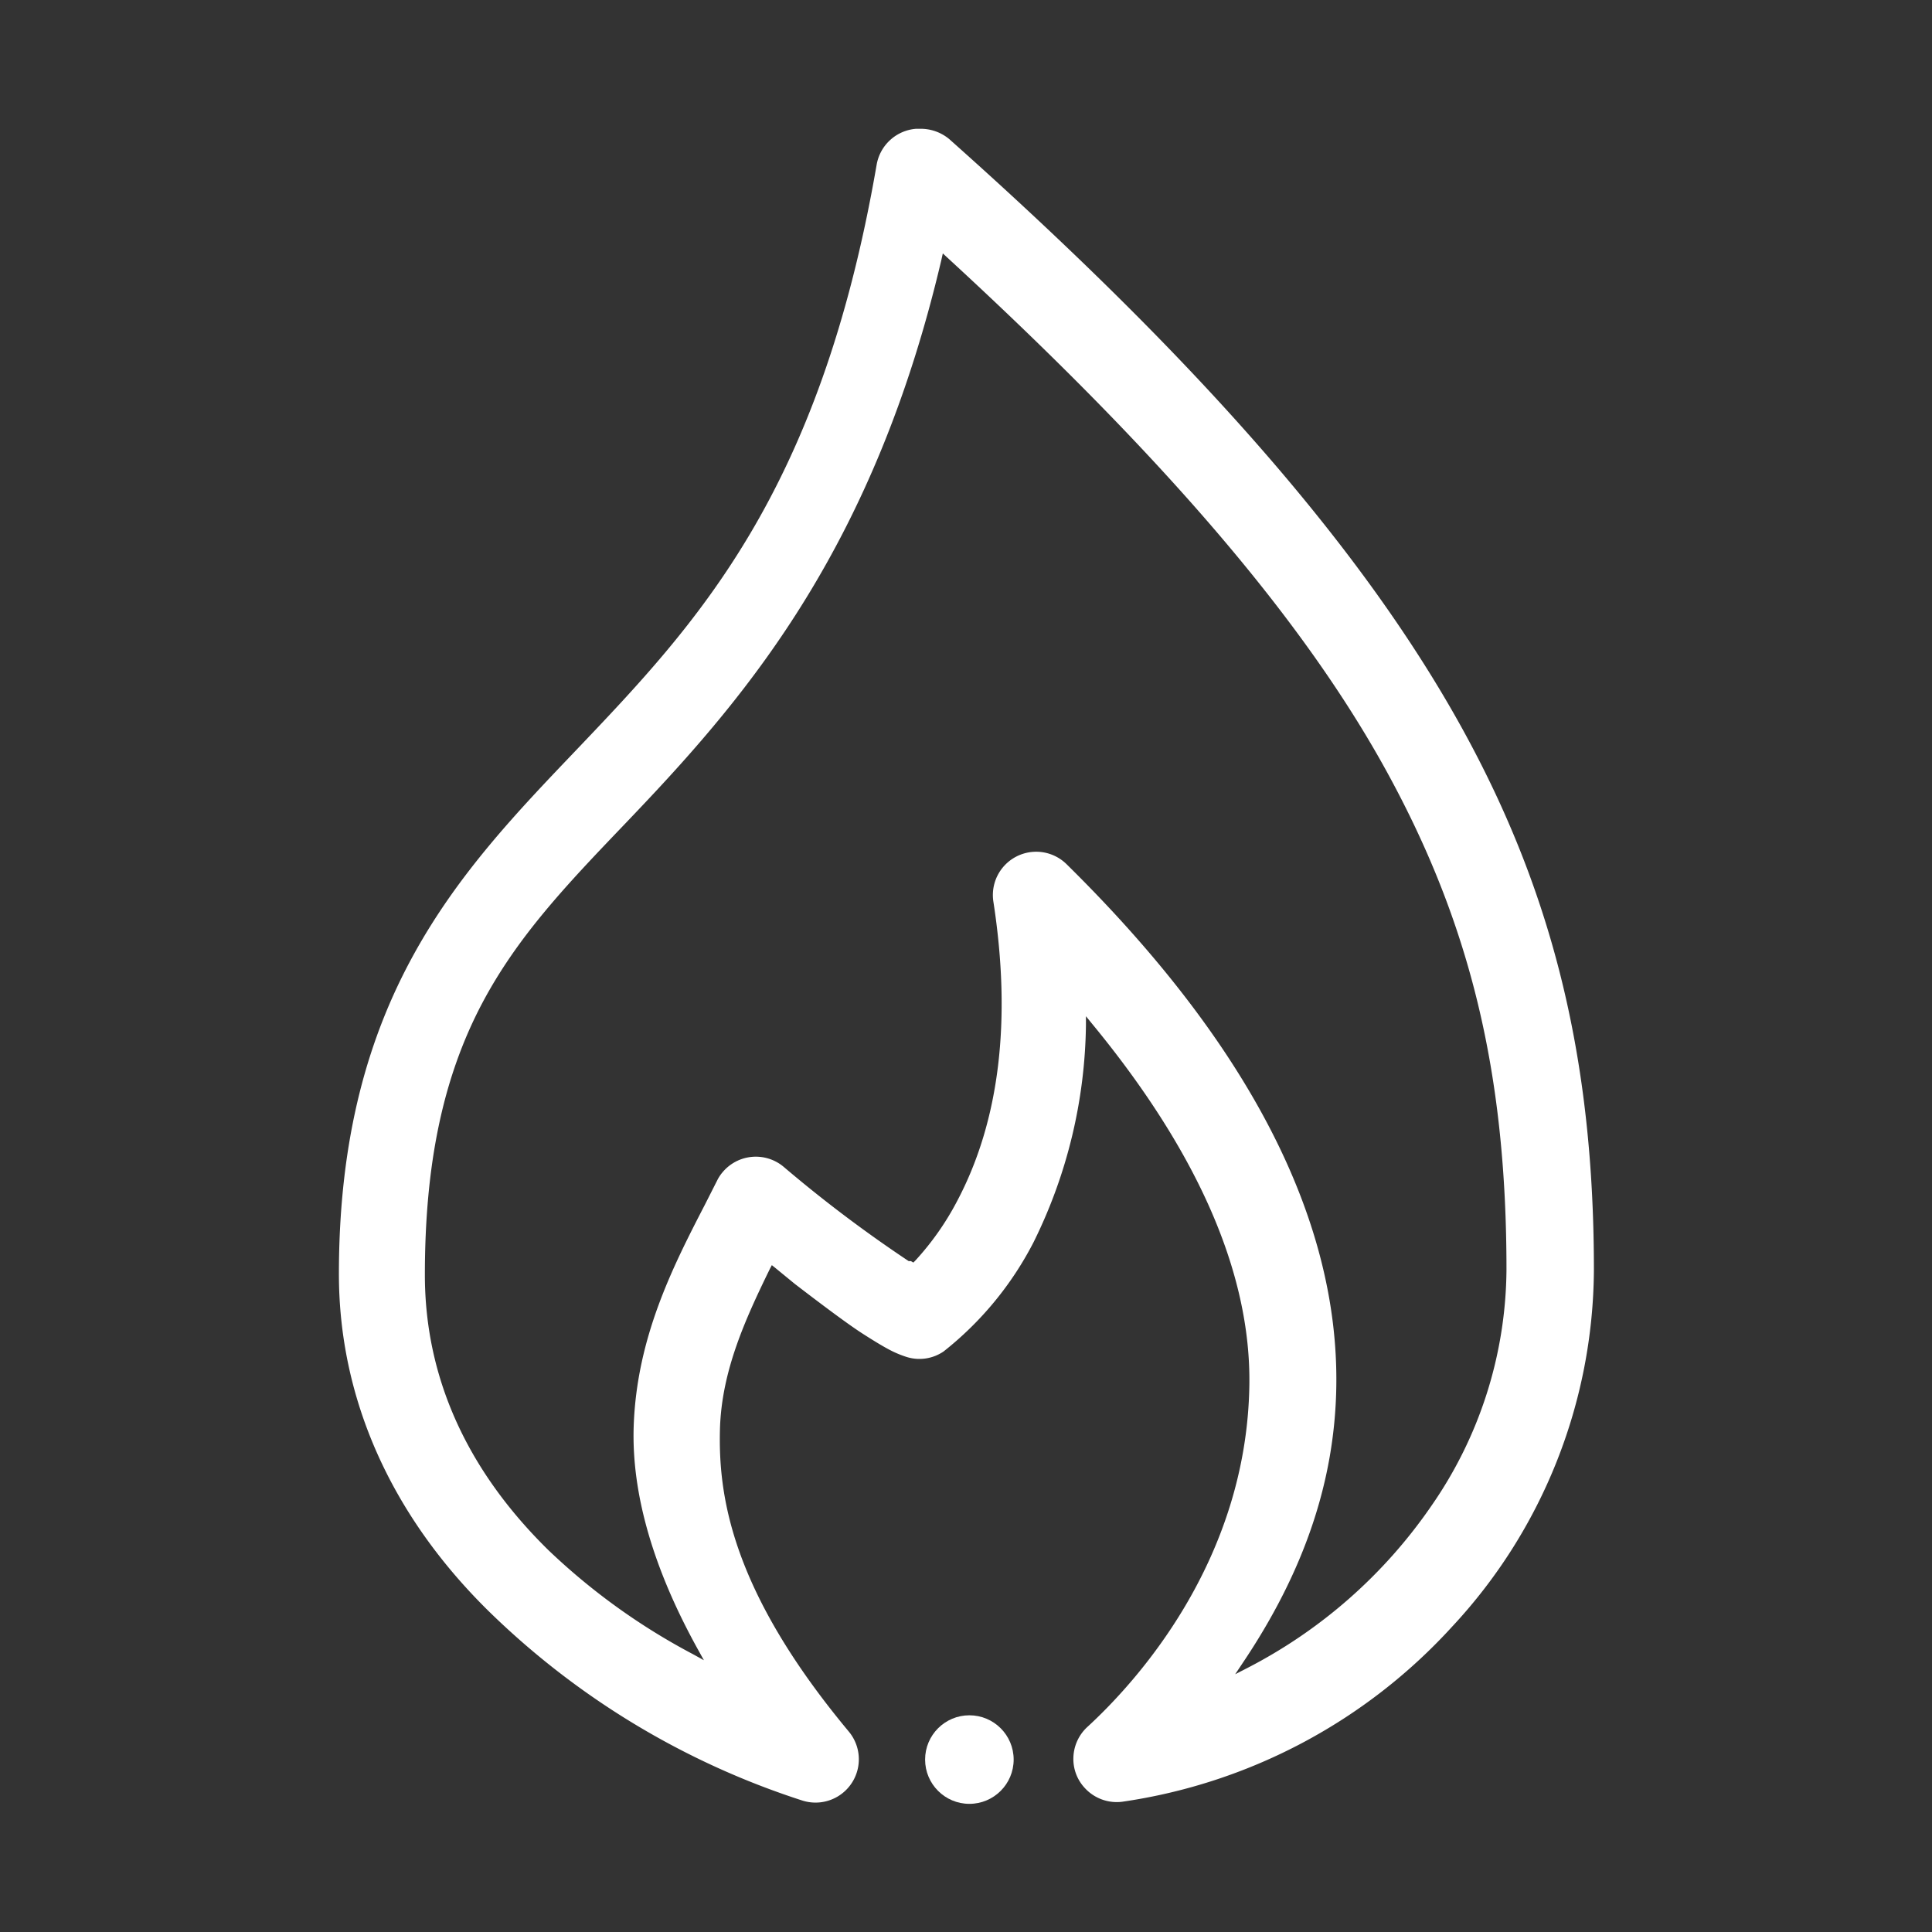 <svg id="Layer_1" data-name="Layer 1" xmlns="http://www.w3.org/2000/svg" viewBox="0 0 120 120"><rect x="0" y="0" width="120" height="120" fill="#333333" stroke="none"/><defs><style>.cls-1{fill:#fff;}</style></defs><title>SERVICES-white</title><path class="cls-1" d="M90.18,101.05A32.74,32.74,0,0,0,99,78.86c0-13-2.52-23.34-8.18-33.61-6.07-11-16.19-22.66-31.86-36.61A2.77,2.77,0,0,0,57.12,8h-.23a2.7,2.7,0,0,0-2.44,2.23C50.91,30.74,43.21,38.8,35.77,46.61,28.53,54.19,21.05,62,21.05,79.13c0,7.71,3.21,14.94,9.28,20.92a49.64,49.64,0,0,0,19.49,11.78,2.69,2.69,0,0,0,2.9-4.28c-7.34-8.81-8.12-14.71-8-18.86.12-3.54,1.54-6.69,3.1-9.88l.12-.23.2.16,1.22,1C51,81,52.67,82.25,53.54,82.81s1.48.92,1.89,1.12a6.63,6.63,0,0,0,.87.35,2.66,2.66,0,0,0,2.31-.34,20.69,20.69,0,0,0,5.6-6.81,31.22,31.22,0,0,0,3.24-13.46l0-.55.35.43c6.6,8,9.9,15.54,9.8,22.47-.16,11-7.11,18.54-10.09,21.27a2.69,2.69,0,0,0-.84,1.88,2.64,2.64,0,0,0,.74,1.92,2.69,2.69,0,0,0,2.29.82A34.38,34.38,0,0,0,90.18,101.05Zm-13,2.25C81,97.62,82.91,92,83,86.11c.16-10.42-5.48-21.33-16.75-32.43A2.69,2.69,0,0,0,61.7,56c1.14,7.37.38,13.62-2.24,18.58a17.28,17.28,0,0,1-2.61,3.72l-.12.12-.15-.09-.08,0-.06,0a82.91,82.91,0,0,1-7.77-5.86,2.69,2.69,0,0,0-3.79.34,2.41,2.41,0,0,0-.33.5l-.77,1.52c-2,3.87-4.23,8.25-4.42,13.75-.14,4.19,1.21,8.86,4,13.89l.36.65-.65-.36a40,40,0,0,1-9-6.47c-5.1-5-7.68-10.78-7.68-17.1,0-6.91,1.13-12.27,3.55-16.86,2.22-4.2,5.3-7.42,8.86-11.14l.79-.83C46.58,43,54.34,33.77,58.48,16.1l.08-.36.27.25C72.26,28.34,80.91,38.45,86.07,47.81c5.26,9.55,7.5,18.84,7.5,31.05A26,26,0,0,1,88.9,93.54a31.18,31.18,0,0,1-11.44,10.07l-.74.38Z"/><circle class="cls-1" cx="60.21" cy="109.29" r="2.75"/></svg>